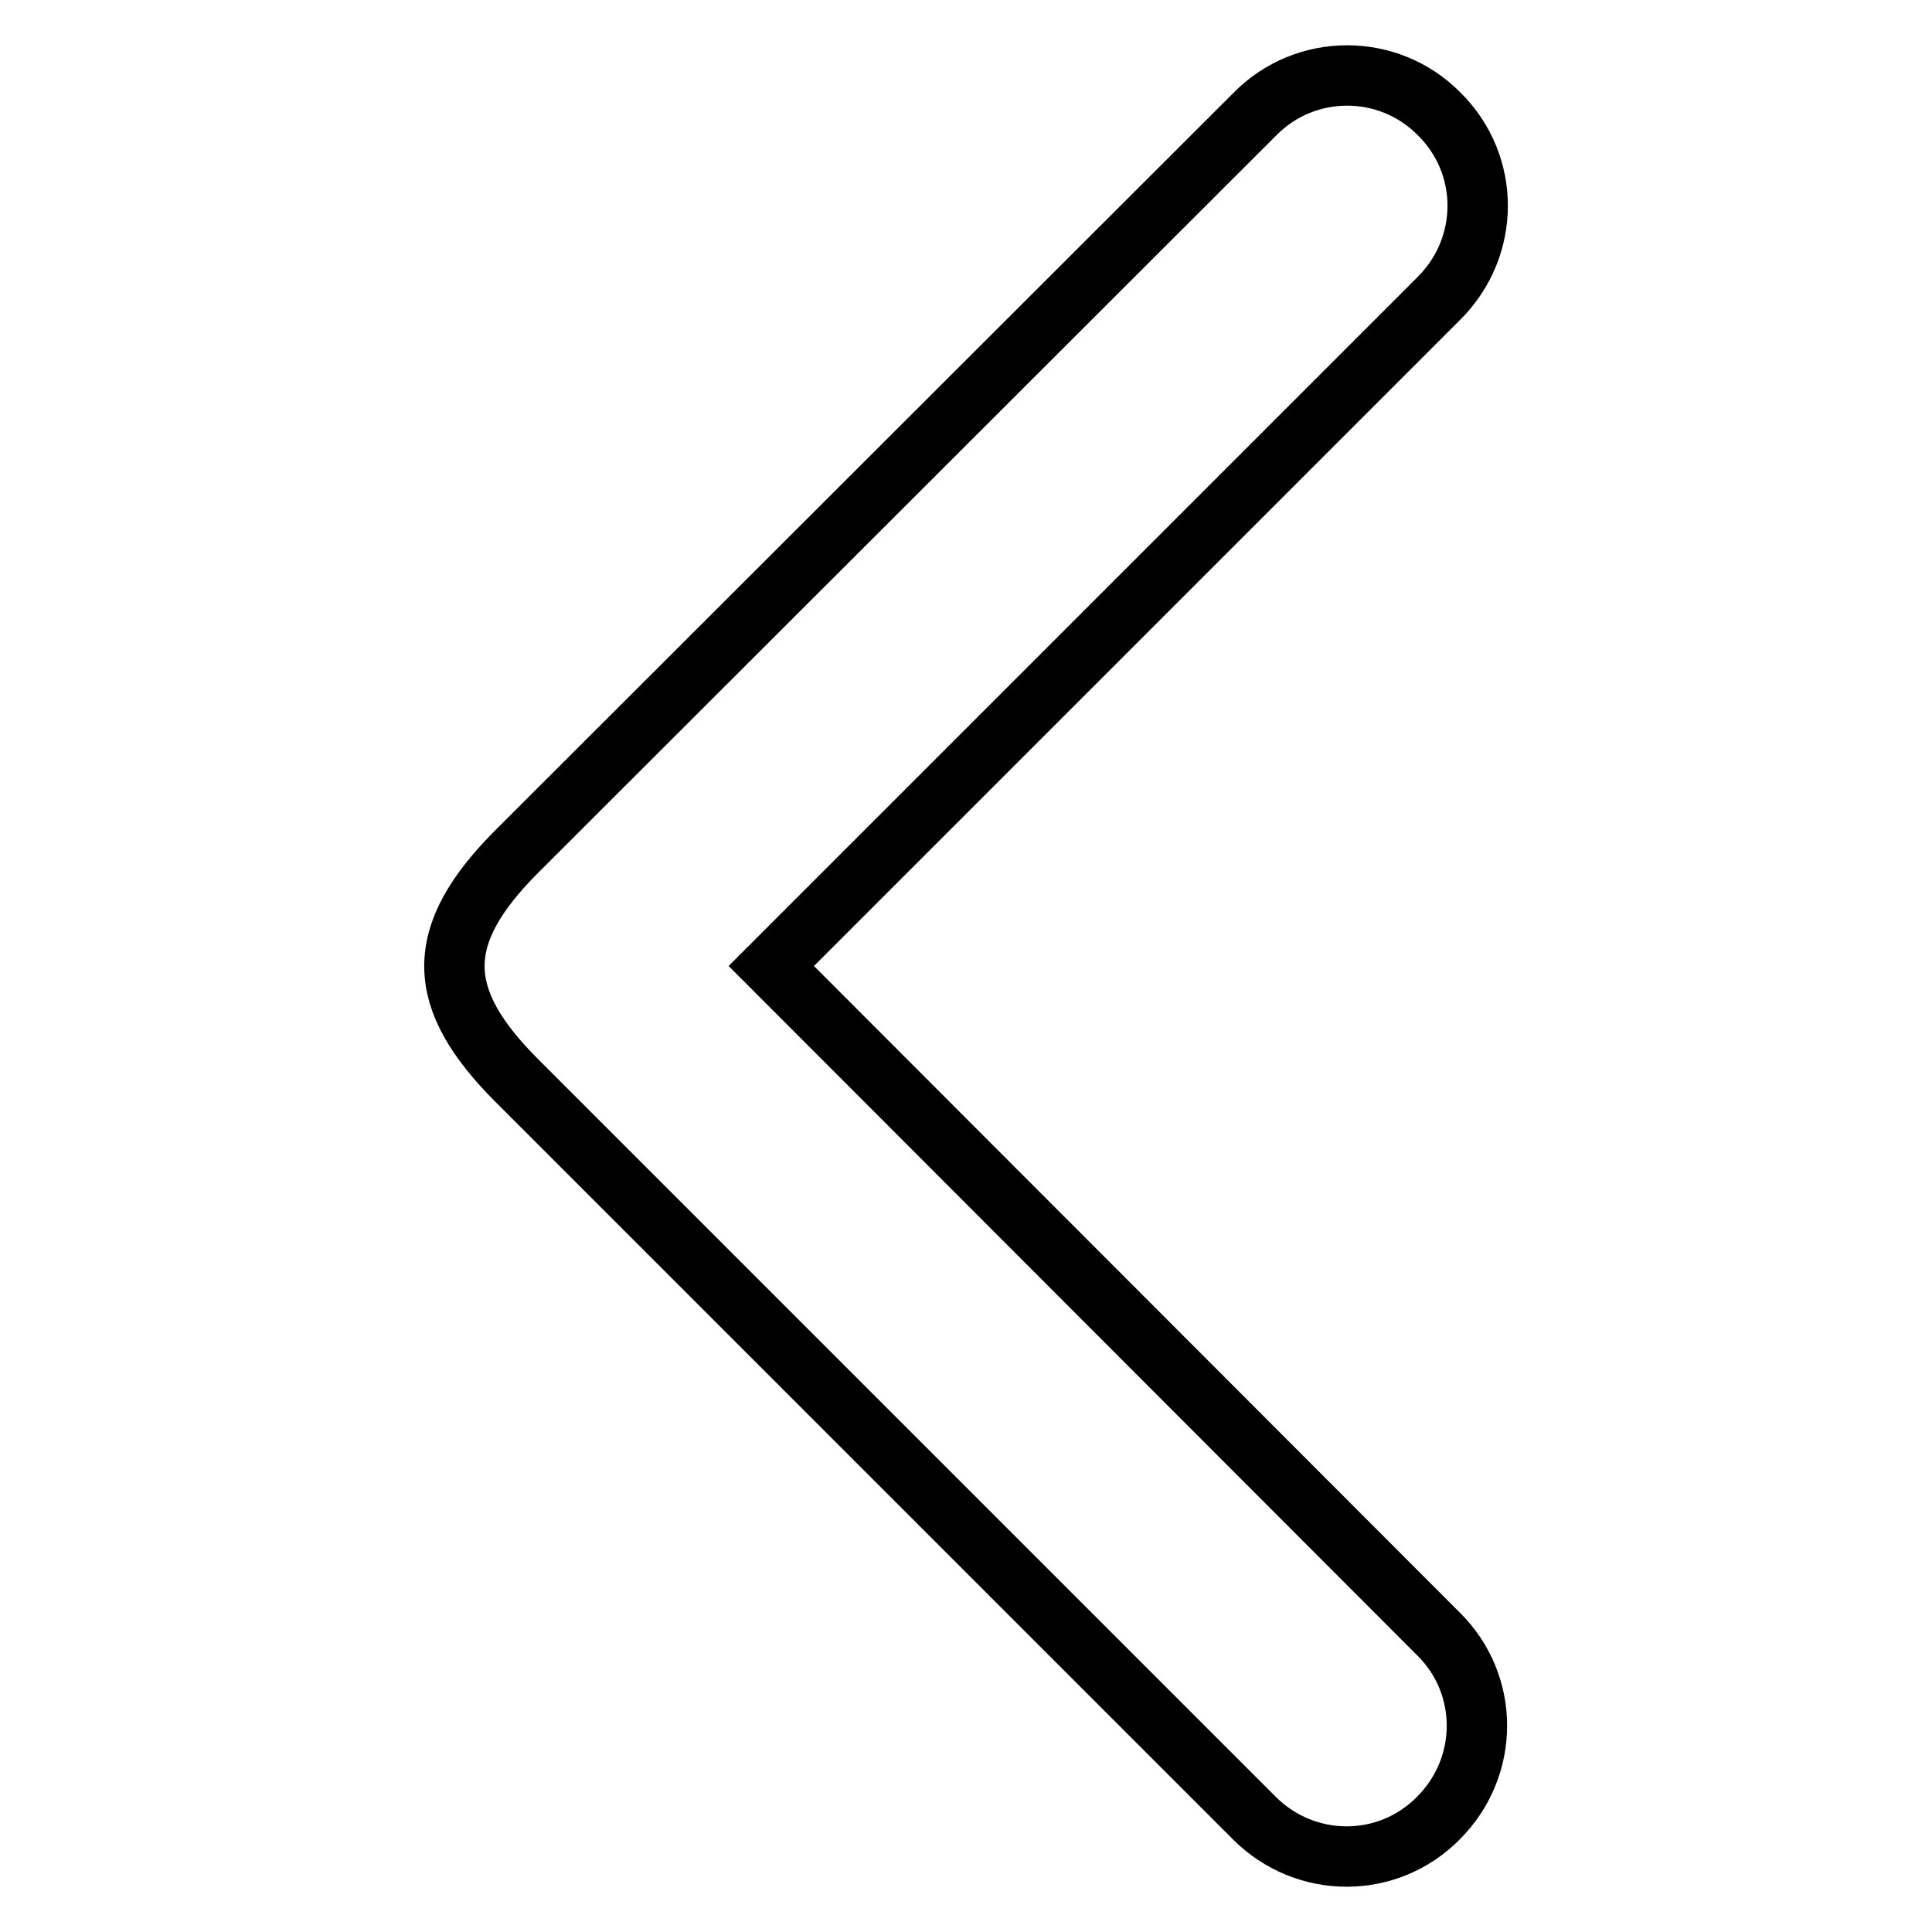 <?xml version="1.0" encoding="utf-8"?>
<!-- Svg Vector Icons : http://www.onlinewebfonts.com/icon -->
<!DOCTYPE svg PUBLIC "-//W3C//DTD SVG 1.1//EN" "http://www.w3.org/Graphics/SVG/1.1/DTD/svg11.dtd">
<svg version="1.1" xmlns="http://www.w3.org/2000/svg" xmlns:xlink="http://www.w3.org/1999/xlink" x="0px" y="0px" viewBox="0 0 256 256" enable-background="new 0 0 256 256" xml:space="preserve">
<g><g><path stroke-width="8" fill-opacity="0" stroke="#000000"  d="M102.2,128l88.5-88.5c6.8-6.8,6.8-17.7,0-24.4c-6.7-6.8-17.7-6.8-24.4,0l-97.8,97.7c-11.2,11.2-10.9,19.5,0,30.4l97.7,97.7c6.8,6.8,17.7,6.8,24.4,0c6.8-6.8,6.8-17.7,0-24.4L102.2,128z"/></g></g>
</svg>